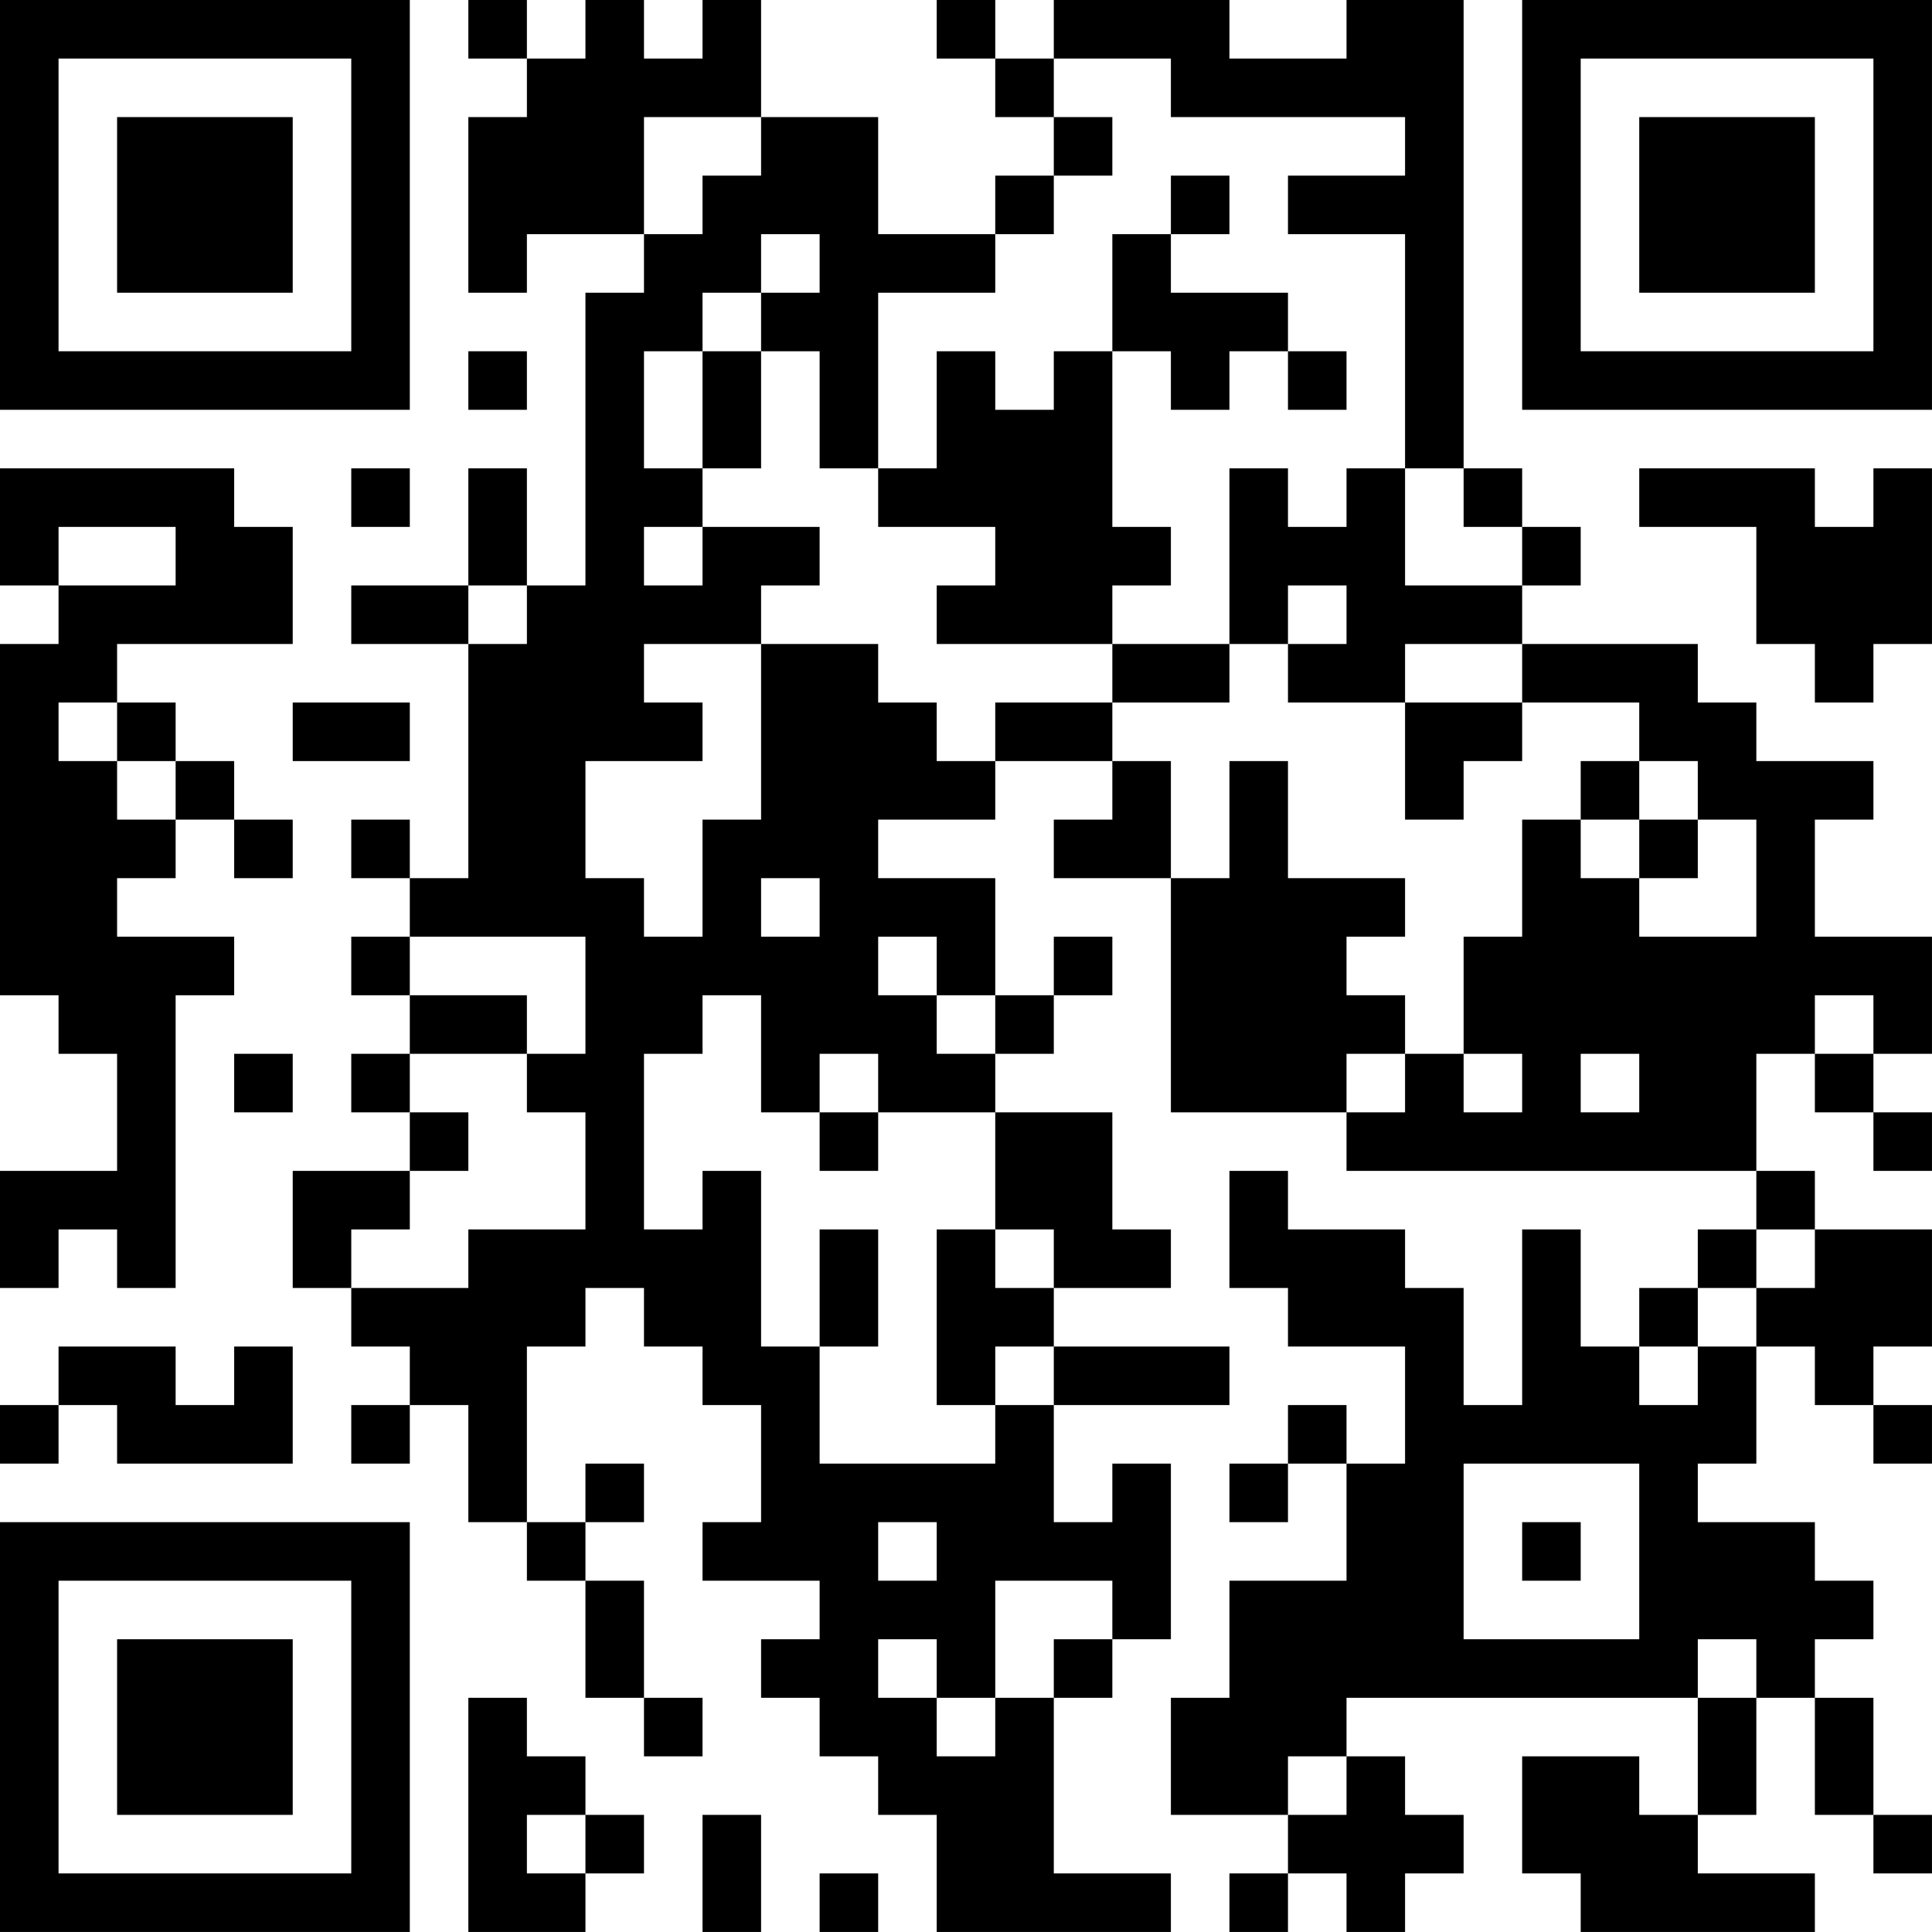 <?xml version="1.0" encoding="UTF-8"?>
<svg xmlns="http://www.w3.org/2000/svg" version="1.1" width="400" height="400" viewBox="0 0 400 400"><rect x="0" y="0" width="400" height="400" fill="#ffffff"/><g transform="scale(12.121)"><g transform="translate(0,0)"><path fill-rule="evenodd" d="M8 0L8 1L9 1L9 2L8 2L8 5L9 5L9 4L11 4L11 5L10 5L10 10L9 10L9 8L8 8L8 10L6 10L6 11L8 11L8 15L7 15L7 14L6 14L6 15L7 15L7 16L6 16L6 17L7 17L7 18L6 18L6 19L7 19L7 20L5 20L5 22L6 22L6 23L7 23L7 24L6 24L6 25L7 25L7 24L8 24L8 26L9 26L9 27L10 27L10 29L11 29L11 30L12 30L12 29L11 29L11 27L10 27L10 26L11 26L11 25L10 25L10 26L9 26L9 23L10 23L10 22L11 22L11 23L12 23L12 24L13 24L13 26L12 26L12 27L14 27L14 28L13 28L13 29L14 29L14 30L15 30L15 31L16 31L16 33L20 33L20 32L18 32L18 29L19 29L19 28L20 28L20 25L19 25L19 26L18 26L18 24L21 24L21 23L18 23L18 22L20 22L20 21L19 21L19 19L17 19L17 18L18 18L18 17L19 17L19 16L18 16L18 17L17 17L17 15L15 15L15 14L17 14L17 13L19 13L19 14L18 14L18 15L20 15L20 19L23 19L23 20L30 20L30 21L29 21L29 22L28 22L28 23L27 23L27 21L26 21L26 24L25 24L25 22L24 22L24 21L22 21L22 20L21 20L21 22L22 22L22 23L24 23L24 25L23 25L23 24L22 24L22 25L21 25L21 26L22 26L22 25L23 25L23 27L21 27L21 29L20 29L20 31L22 31L22 32L21 32L21 33L22 33L22 32L23 32L23 33L24 33L24 32L25 32L25 31L24 31L24 30L23 30L23 29L29 29L29 31L28 31L28 30L26 30L26 32L27 32L27 33L31 33L31 32L29 32L29 31L30 31L30 29L31 29L31 31L32 31L32 32L33 32L33 31L32 31L32 29L31 29L31 28L32 28L32 27L31 27L31 26L29 26L29 25L30 25L30 23L31 23L31 24L32 24L32 25L33 25L33 24L32 24L32 23L33 23L33 21L31 21L31 20L30 20L30 18L31 18L31 19L32 19L32 20L33 20L33 19L32 19L32 18L33 18L33 16L31 16L31 14L32 14L32 13L30 13L30 12L29 12L29 11L26 11L26 10L27 10L27 9L26 9L26 8L25 8L25 0L23 0L23 1L21 1L21 0L18 0L18 1L17 1L17 0L16 0L16 1L17 1L17 2L18 2L18 3L17 3L17 4L15 4L15 2L13 2L13 0L12 0L12 1L11 1L11 0L10 0L10 1L9 1L9 0ZM18 1L18 2L19 2L19 3L18 3L18 4L17 4L17 5L15 5L15 8L14 8L14 6L13 6L13 5L14 5L14 4L13 4L13 5L12 5L12 6L11 6L11 8L12 8L12 9L11 9L11 10L12 10L12 9L14 9L14 10L13 10L13 11L11 11L11 12L12 12L12 13L10 13L10 15L11 15L11 16L12 16L12 14L13 14L13 11L15 11L15 12L16 12L16 13L17 13L17 12L19 12L19 13L20 13L20 15L21 15L21 13L22 13L22 15L24 15L24 16L23 16L23 17L24 17L24 18L23 18L23 19L24 19L24 18L25 18L25 19L26 19L26 18L25 18L25 16L26 16L26 14L27 14L27 15L28 15L28 16L30 16L30 14L29 14L29 13L28 13L28 12L26 12L26 11L24 11L24 12L22 12L22 11L23 11L23 10L22 10L22 11L21 11L21 8L22 8L22 9L23 9L23 8L24 8L24 10L26 10L26 9L25 9L25 8L24 8L24 4L22 4L22 3L24 3L24 2L20 2L20 1ZM11 2L11 4L12 4L12 3L13 3L13 2ZM20 3L20 4L19 4L19 6L18 6L18 7L17 7L17 6L16 6L16 8L15 8L15 9L17 9L17 10L16 10L16 11L19 11L19 12L21 12L21 11L19 11L19 10L20 10L20 9L19 9L19 6L20 6L20 7L21 7L21 6L22 6L22 7L23 7L23 6L22 6L22 5L20 5L20 4L21 4L21 3ZM8 6L8 7L9 7L9 6ZM12 6L12 8L13 8L13 6ZM0 8L0 10L1 10L1 11L0 11L0 17L1 17L1 18L2 18L2 20L0 20L0 22L1 22L1 21L2 21L2 22L3 22L3 17L4 17L4 16L2 16L2 15L3 15L3 14L4 14L4 15L5 15L5 14L4 14L4 13L3 13L3 12L2 12L2 11L5 11L5 9L4 9L4 8ZM6 8L6 9L7 9L7 8ZM28 8L28 9L30 9L30 11L31 11L31 12L32 12L32 11L33 11L33 8L32 8L32 9L31 9L31 8ZM1 9L1 10L3 10L3 9ZM8 10L8 11L9 11L9 10ZM1 12L1 13L2 13L2 14L3 14L3 13L2 13L2 12ZM5 12L5 13L7 13L7 12ZM24 12L24 14L25 14L25 13L26 13L26 12ZM27 13L27 14L28 14L28 15L29 15L29 14L28 14L28 13ZM13 15L13 16L14 16L14 15ZM7 16L7 17L9 17L9 18L7 18L7 19L8 19L8 20L7 20L7 21L6 21L6 22L8 22L8 21L10 21L10 19L9 19L9 18L10 18L10 16ZM15 16L15 17L16 17L16 18L17 18L17 17L16 17L16 16ZM12 17L12 18L11 18L11 21L12 21L12 20L13 20L13 23L14 23L14 25L17 25L17 24L18 24L18 23L17 23L17 24L16 24L16 21L17 21L17 22L18 22L18 21L17 21L17 19L15 19L15 18L14 18L14 19L13 19L13 17ZM31 17L31 18L32 18L32 17ZM4 18L4 19L5 19L5 18ZM27 18L27 19L28 19L28 18ZM14 19L14 20L15 20L15 19ZM14 21L14 23L15 23L15 21ZM30 21L30 22L29 22L29 23L28 23L28 24L29 24L29 23L30 23L30 22L31 22L31 21ZM1 23L1 24L0 24L0 25L1 25L1 24L2 24L2 25L5 25L5 23L4 23L4 24L3 24L3 23ZM25 25L25 28L28 28L28 25ZM15 26L15 27L16 27L16 26ZM26 26L26 27L27 27L27 26ZM17 27L17 29L16 29L16 28L15 28L15 29L16 29L16 30L17 30L17 29L18 29L18 28L19 28L19 27ZM29 28L29 29L30 29L30 28ZM8 29L8 33L10 33L10 32L11 32L11 31L10 31L10 30L9 30L9 29ZM22 30L22 31L23 31L23 30ZM9 31L9 32L10 32L10 31ZM12 31L12 33L13 33L13 31ZM14 32L14 33L15 33L15 32ZM0 0L0 7L7 7L7 0ZM1 1L1 6L6 6L6 1ZM2 2L2 5L5 5L5 2ZM26 0L26 7L33 7L33 0ZM27 1L27 6L32 6L32 1ZM28 2L28 5L31 5L31 2ZM0 26L0 33L7 33L7 26ZM1 27L1 32L6 32L6 27ZM2 28L2 31L5 31L5 28Z" fill="#000000"/></g></g></svg>
